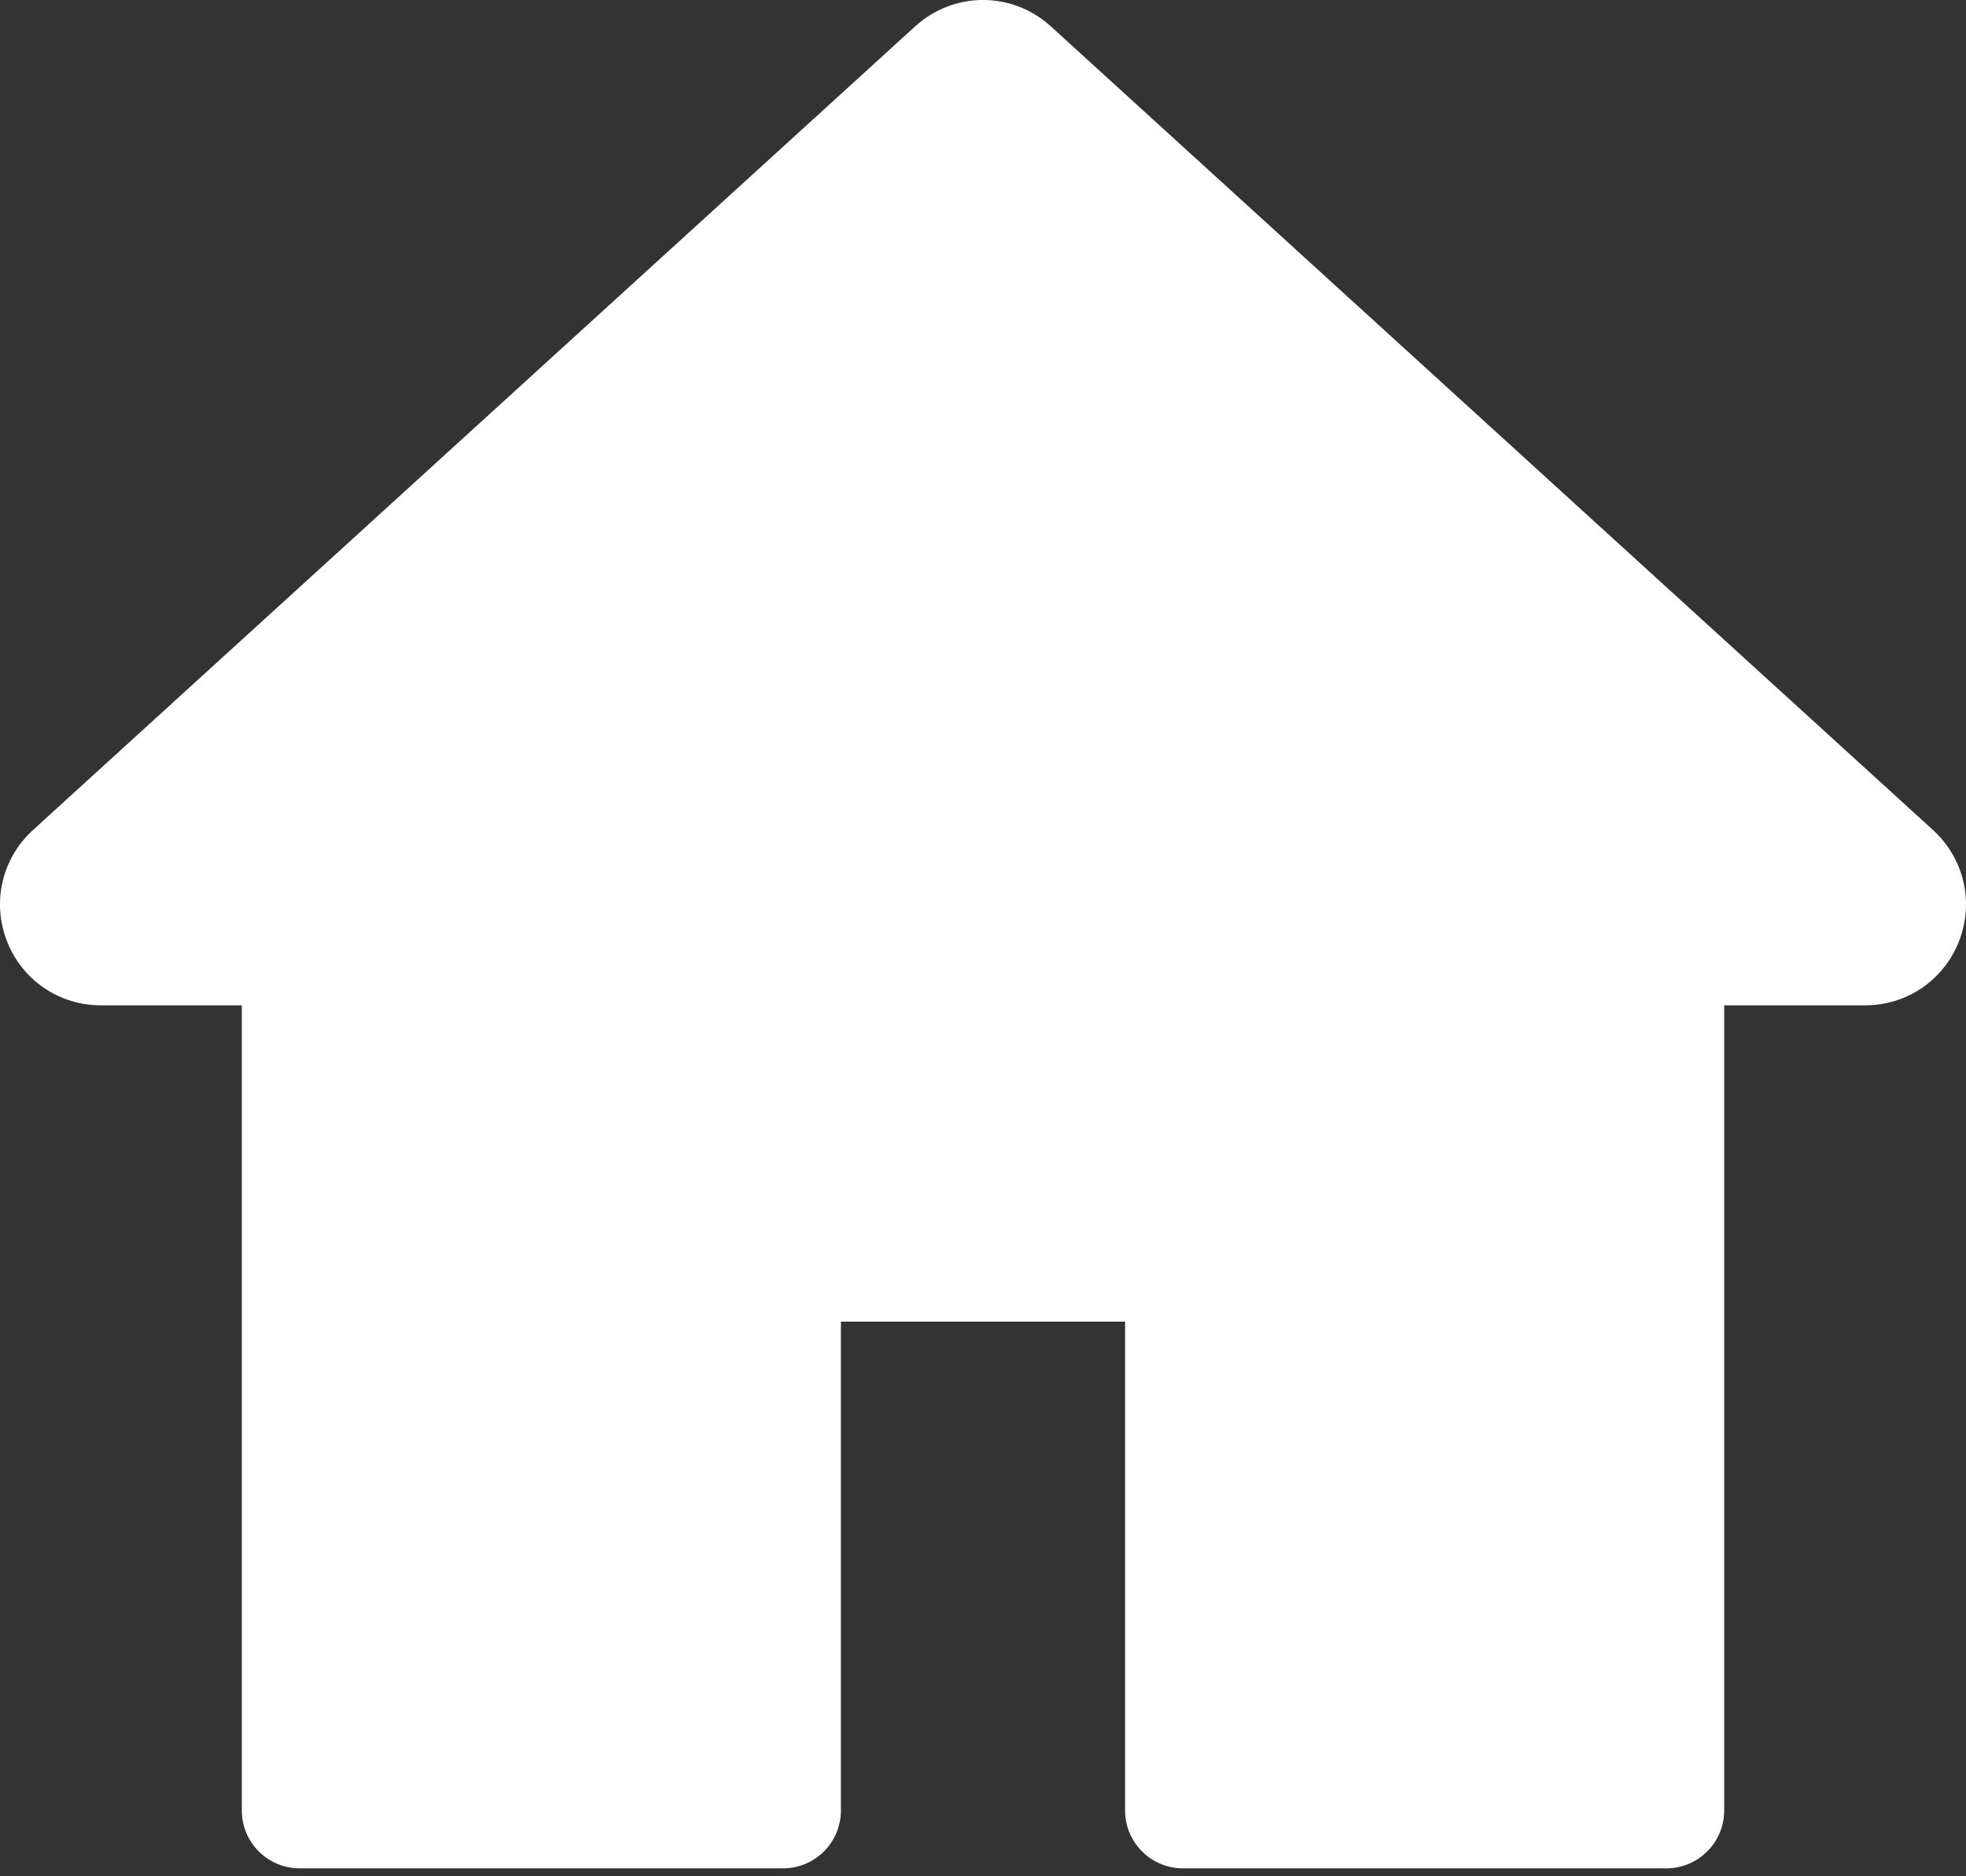 <svg width="22" height="21" viewBox="0 0 22 21" fill="none" xmlns="http://www.w3.org/2000/svg">
<rect x="0" y="0" width="22" height="21" fill="#333333" stroke="none"/>
<path d="M21.631 9.29L11.76 0.296C11.327 -0.099 10.673 -0.099 10.24 0.296L0.369 9.29C0.022 9.607 -0.092 10.094 0.077 10.532C0.247 10.969 0.66 11.252 1.129 11.252H2.706V20.264C2.706 20.621 2.996 20.911 3.353 20.911H8.763C9.12 20.911 9.41 20.621 9.41 20.264V14.792H12.59V20.264C12.59 20.621 12.88 20.911 13.237 20.911H18.647C19.004 20.911 19.294 20.621 19.294 20.264V11.252H20.871C21.34 11.252 21.753 10.969 21.923 10.532C22.092 10.094 21.977 9.607 21.631 9.29Z" fill="white"/>
</svg>
